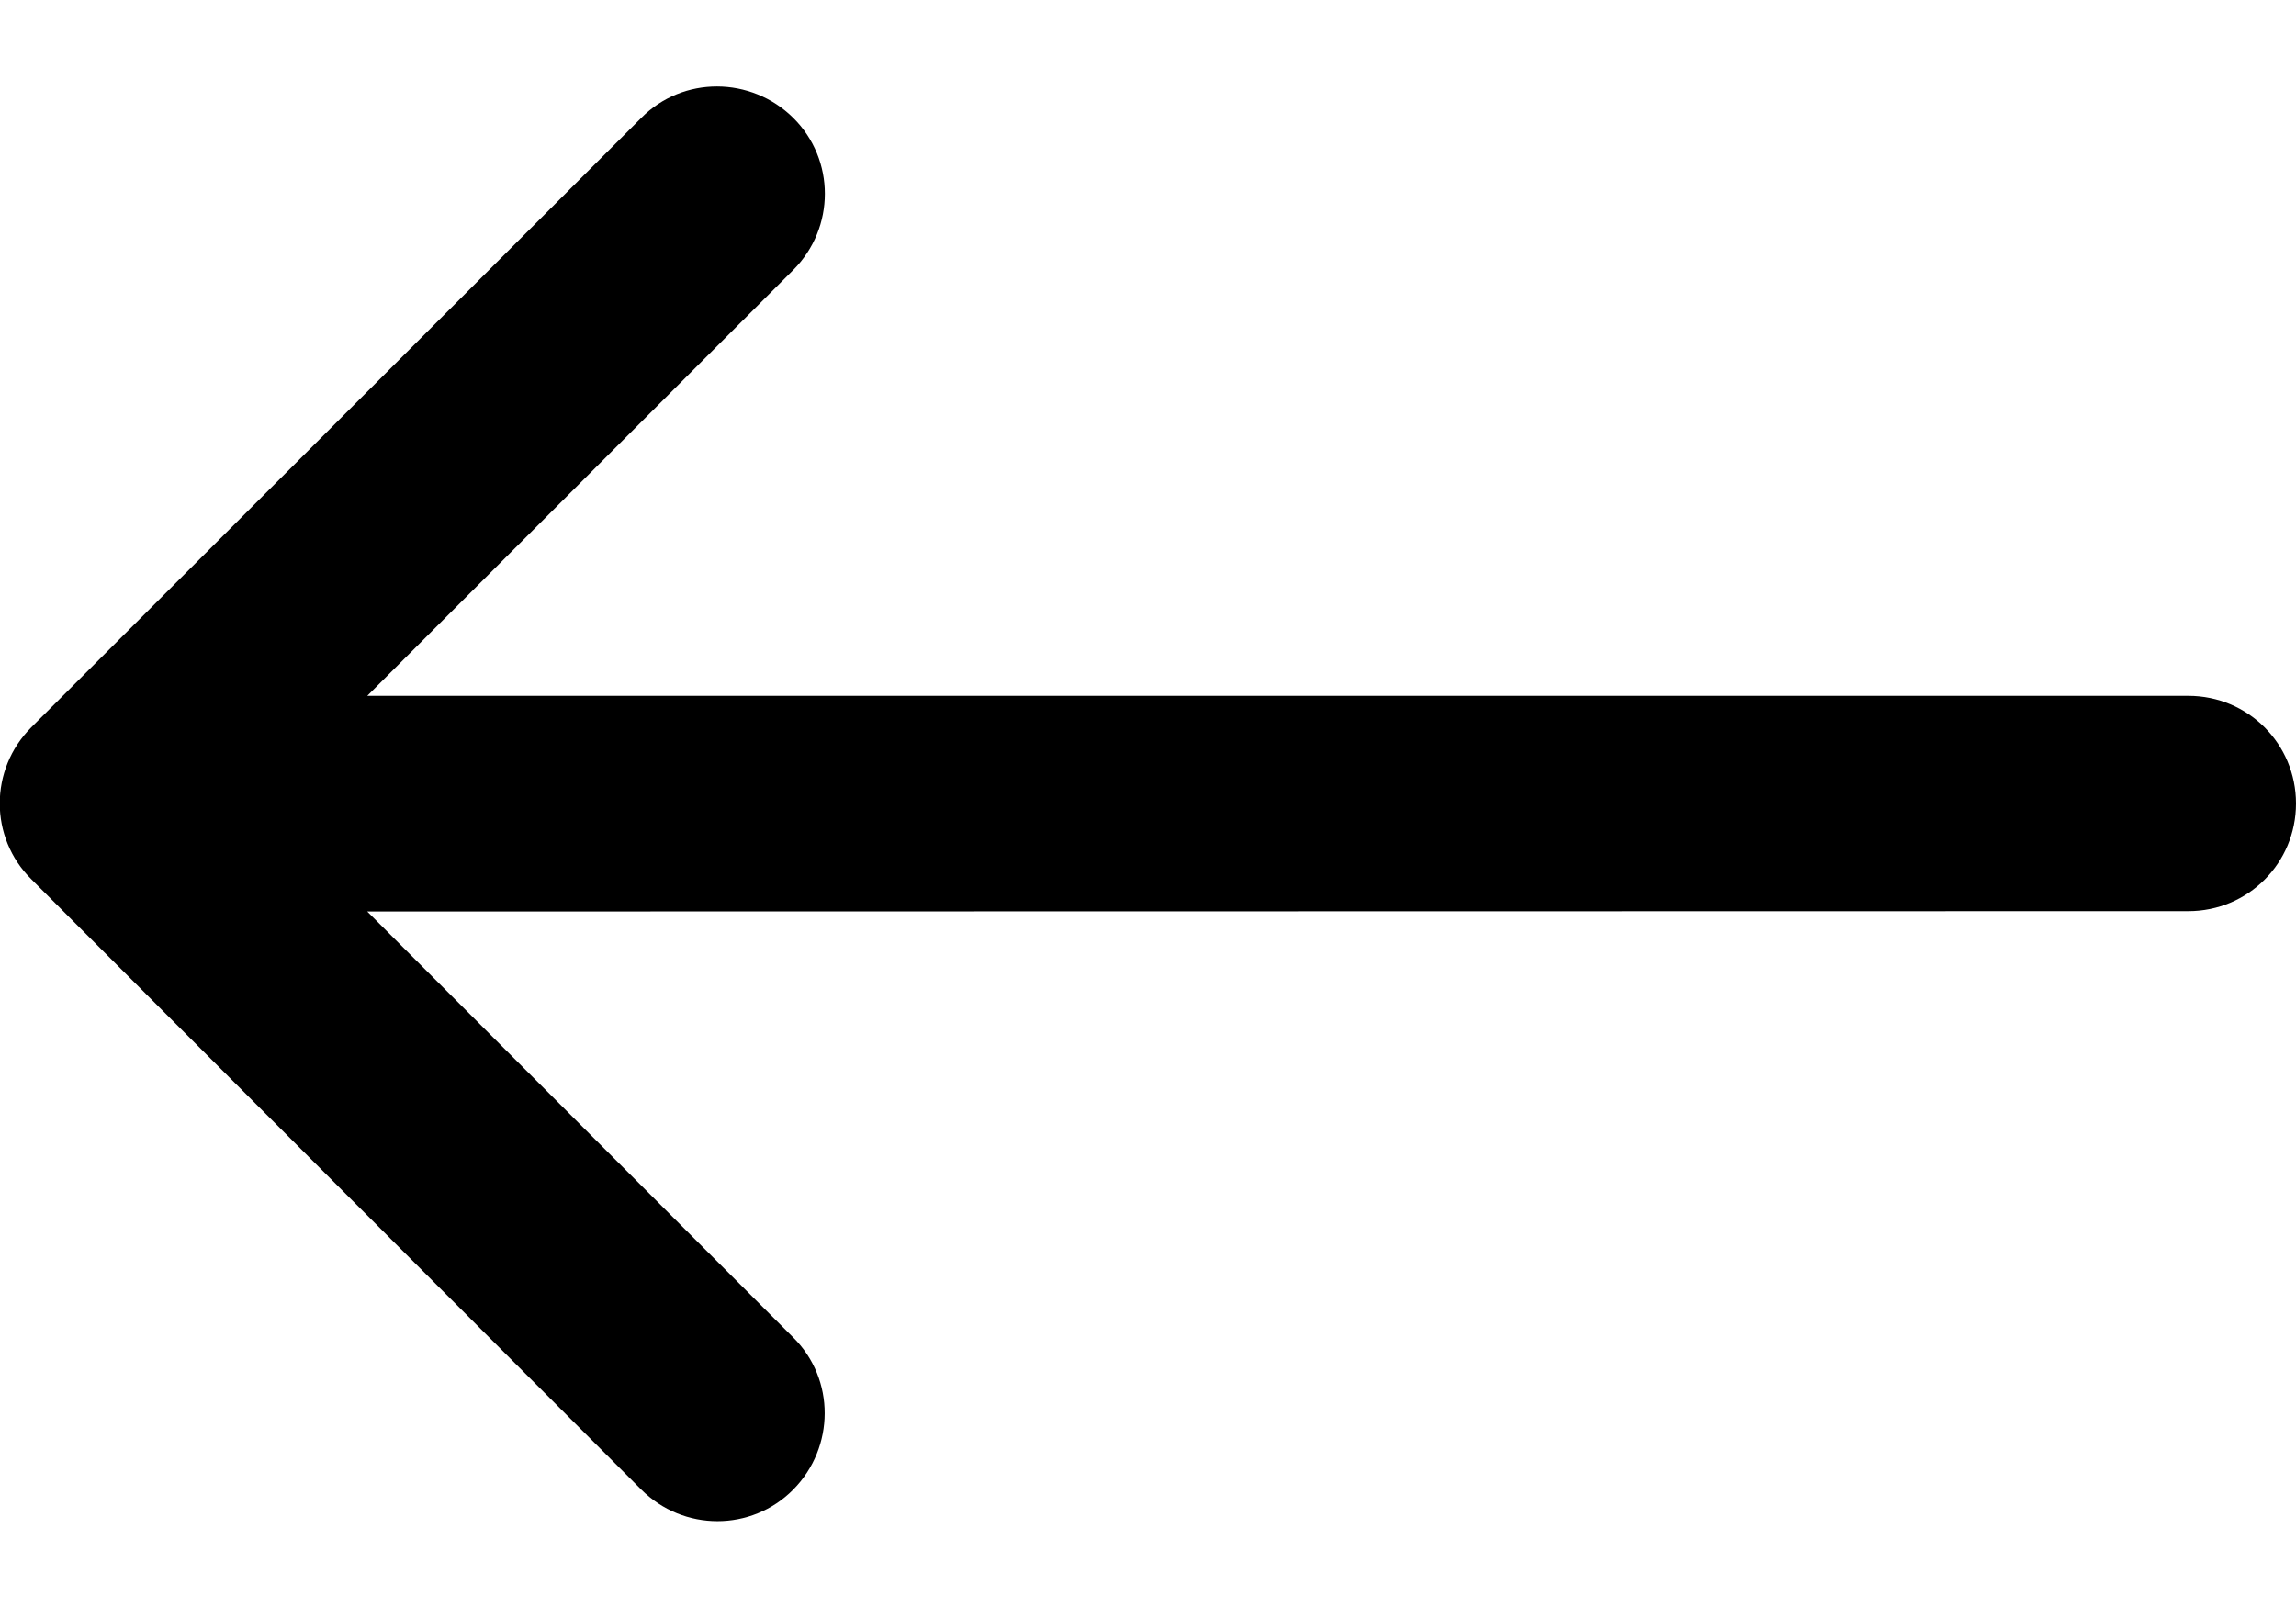 <?xml version="1.0" encoding="UTF-8"?> <svg xmlns="http://www.w3.org/2000/svg" width="20" height="14" viewBox="0 0 20 14" fill="currentColor"><path d="M0.273 6.336C-0.094 6.703 -0.094 7.297 0.273 7.66L5.586 12.977C5.953 13.344 6.547 13.344 6.91 12.977C7.273 12.609 7.277 12.016 6.91 11.652L3.199 7.941L19.062 7.938C19.582 7.938 20 7.52 20 7C20 6.48 19.582 6.062 19.062 6.062H3.199L6.91 2.352C7.277 1.984 7.277 1.391 6.91 1.027C6.543 0.664 5.949 0.66 5.586 1.027L0.273 6.336Z"></path></svg> 